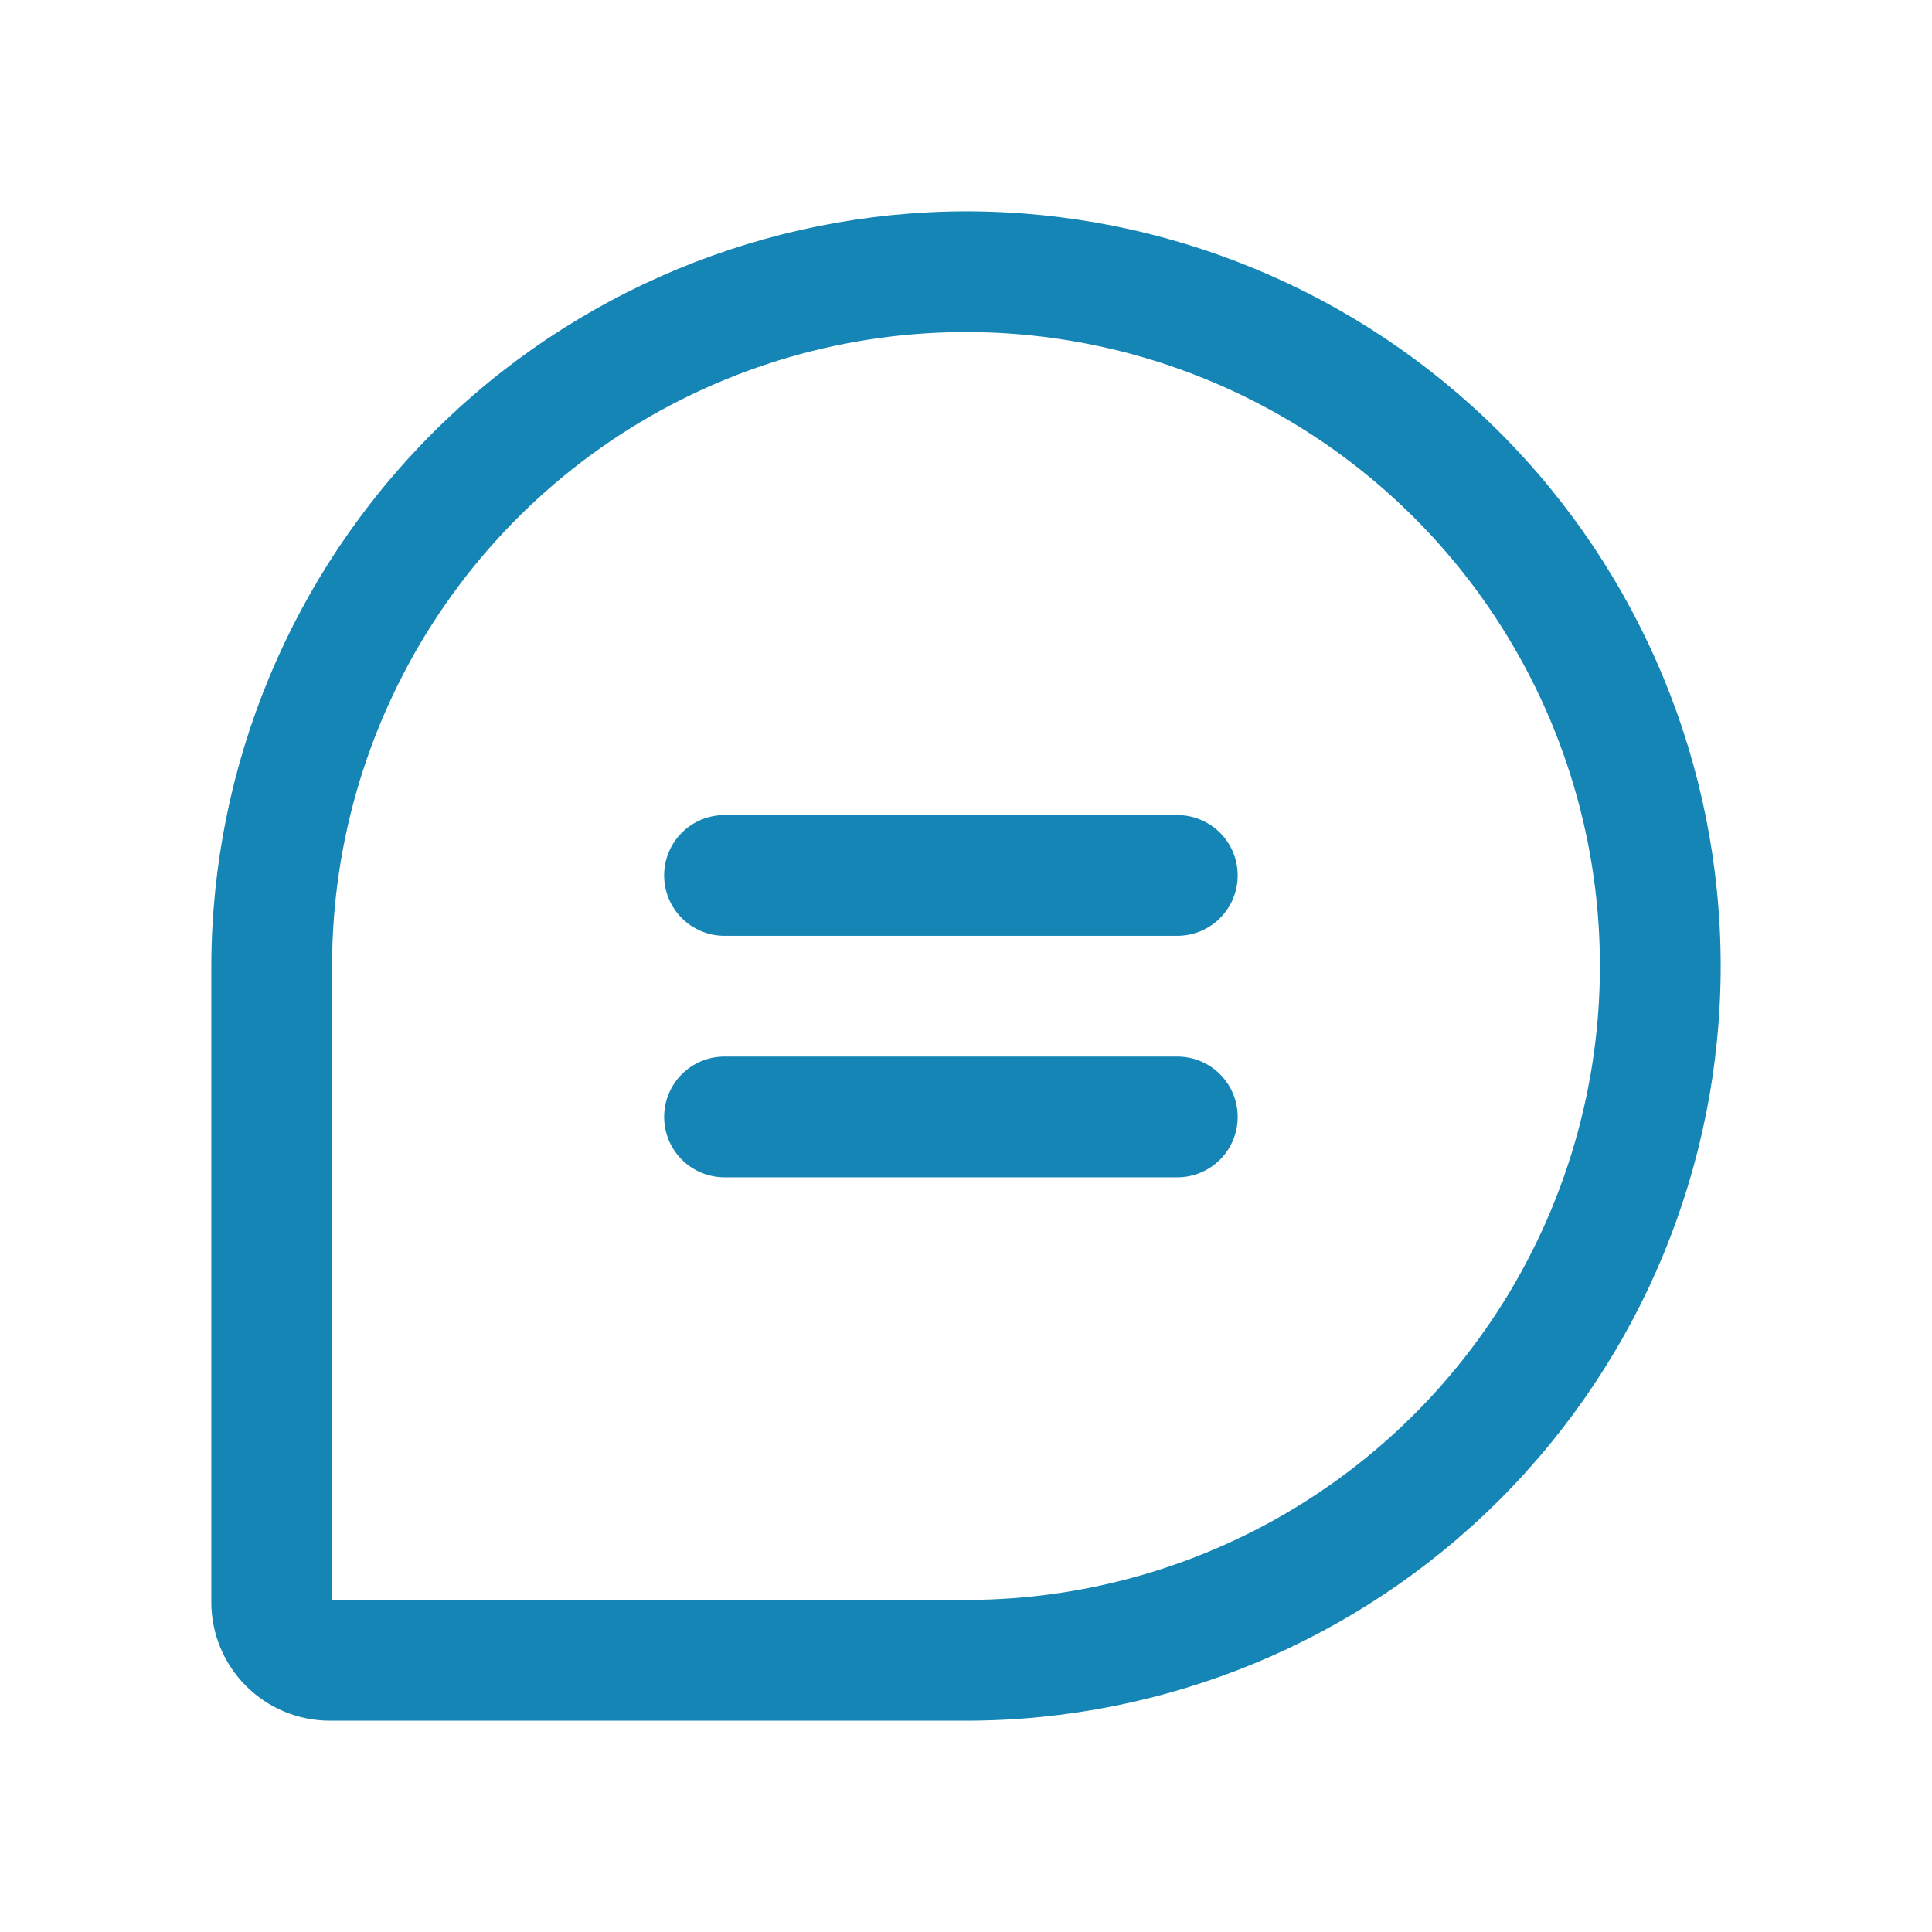 <svg width="50" height="50" viewBox="0 0 50 50" fill="none" xmlns="http://www.w3.org/2000/svg">
<path d="M25 5.469C19.823 5.479 14.861 7.54 11.201 11.201C7.54 14.861 5.479 19.823 5.469 25V41.465C5.469 42.278 5.792 43.058 6.367 43.633C6.942 44.208 7.722 44.531 8.535 44.531H25C30.18 44.531 35.148 42.474 38.811 38.811C42.474 35.148 44.531 30.18 44.531 25C44.531 19.82 42.474 14.852 38.811 11.189C35.148 7.526 30.18 5.469 25 5.469ZM25 41.406H8.594V25C8.594 21.755 9.556 18.583 11.359 15.885C13.161 13.187 15.724 11.084 18.722 9.843C21.719 8.601 25.018 8.276 28.201 8.909C31.383 9.542 34.306 11.105 36.601 13.399C38.895 15.694 40.458 18.617 41.091 21.799C41.724 24.982 41.399 28.28 40.157 31.278C38.916 34.276 36.813 36.839 34.115 38.641C31.417 40.444 28.245 41.406 25 41.406ZM32.031 22.656C32.031 23.071 31.867 23.468 31.574 23.761C31.281 24.054 30.883 24.219 30.469 24.219H18.75C18.336 24.219 17.938 24.054 17.645 23.761C17.352 23.468 17.188 23.071 17.188 22.656C17.188 22.242 17.352 21.844 17.645 21.551C17.938 21.258 18.336 21.094 18.75 21.094H30.469C30.883 21.094 31.281 21.258 31.574 21.551C31.867 21.844 32.031 22.242 32.031 22.656ZM32.031 28.906C32.031 29.321 31.867 29.718 31.574 30.011C31.281 30.304 30.883 30.469 30.469 30.469H18.75C18.336 30.469 17.938 30.304 17.645 30.011C17.352 29.718 17.188 29.321 17.188 28.906C17.188 28.492 17.352 28.094 17.645 27.801C17.938 27.508 18.336 27.344 18.75 27.344H30.469C30.883 27.344 31.281 27.508 31.574 27.801C31.867 28.094 32.031 28.492 32.031 28.906Z" fill="#1585B5"/>
</svg>
